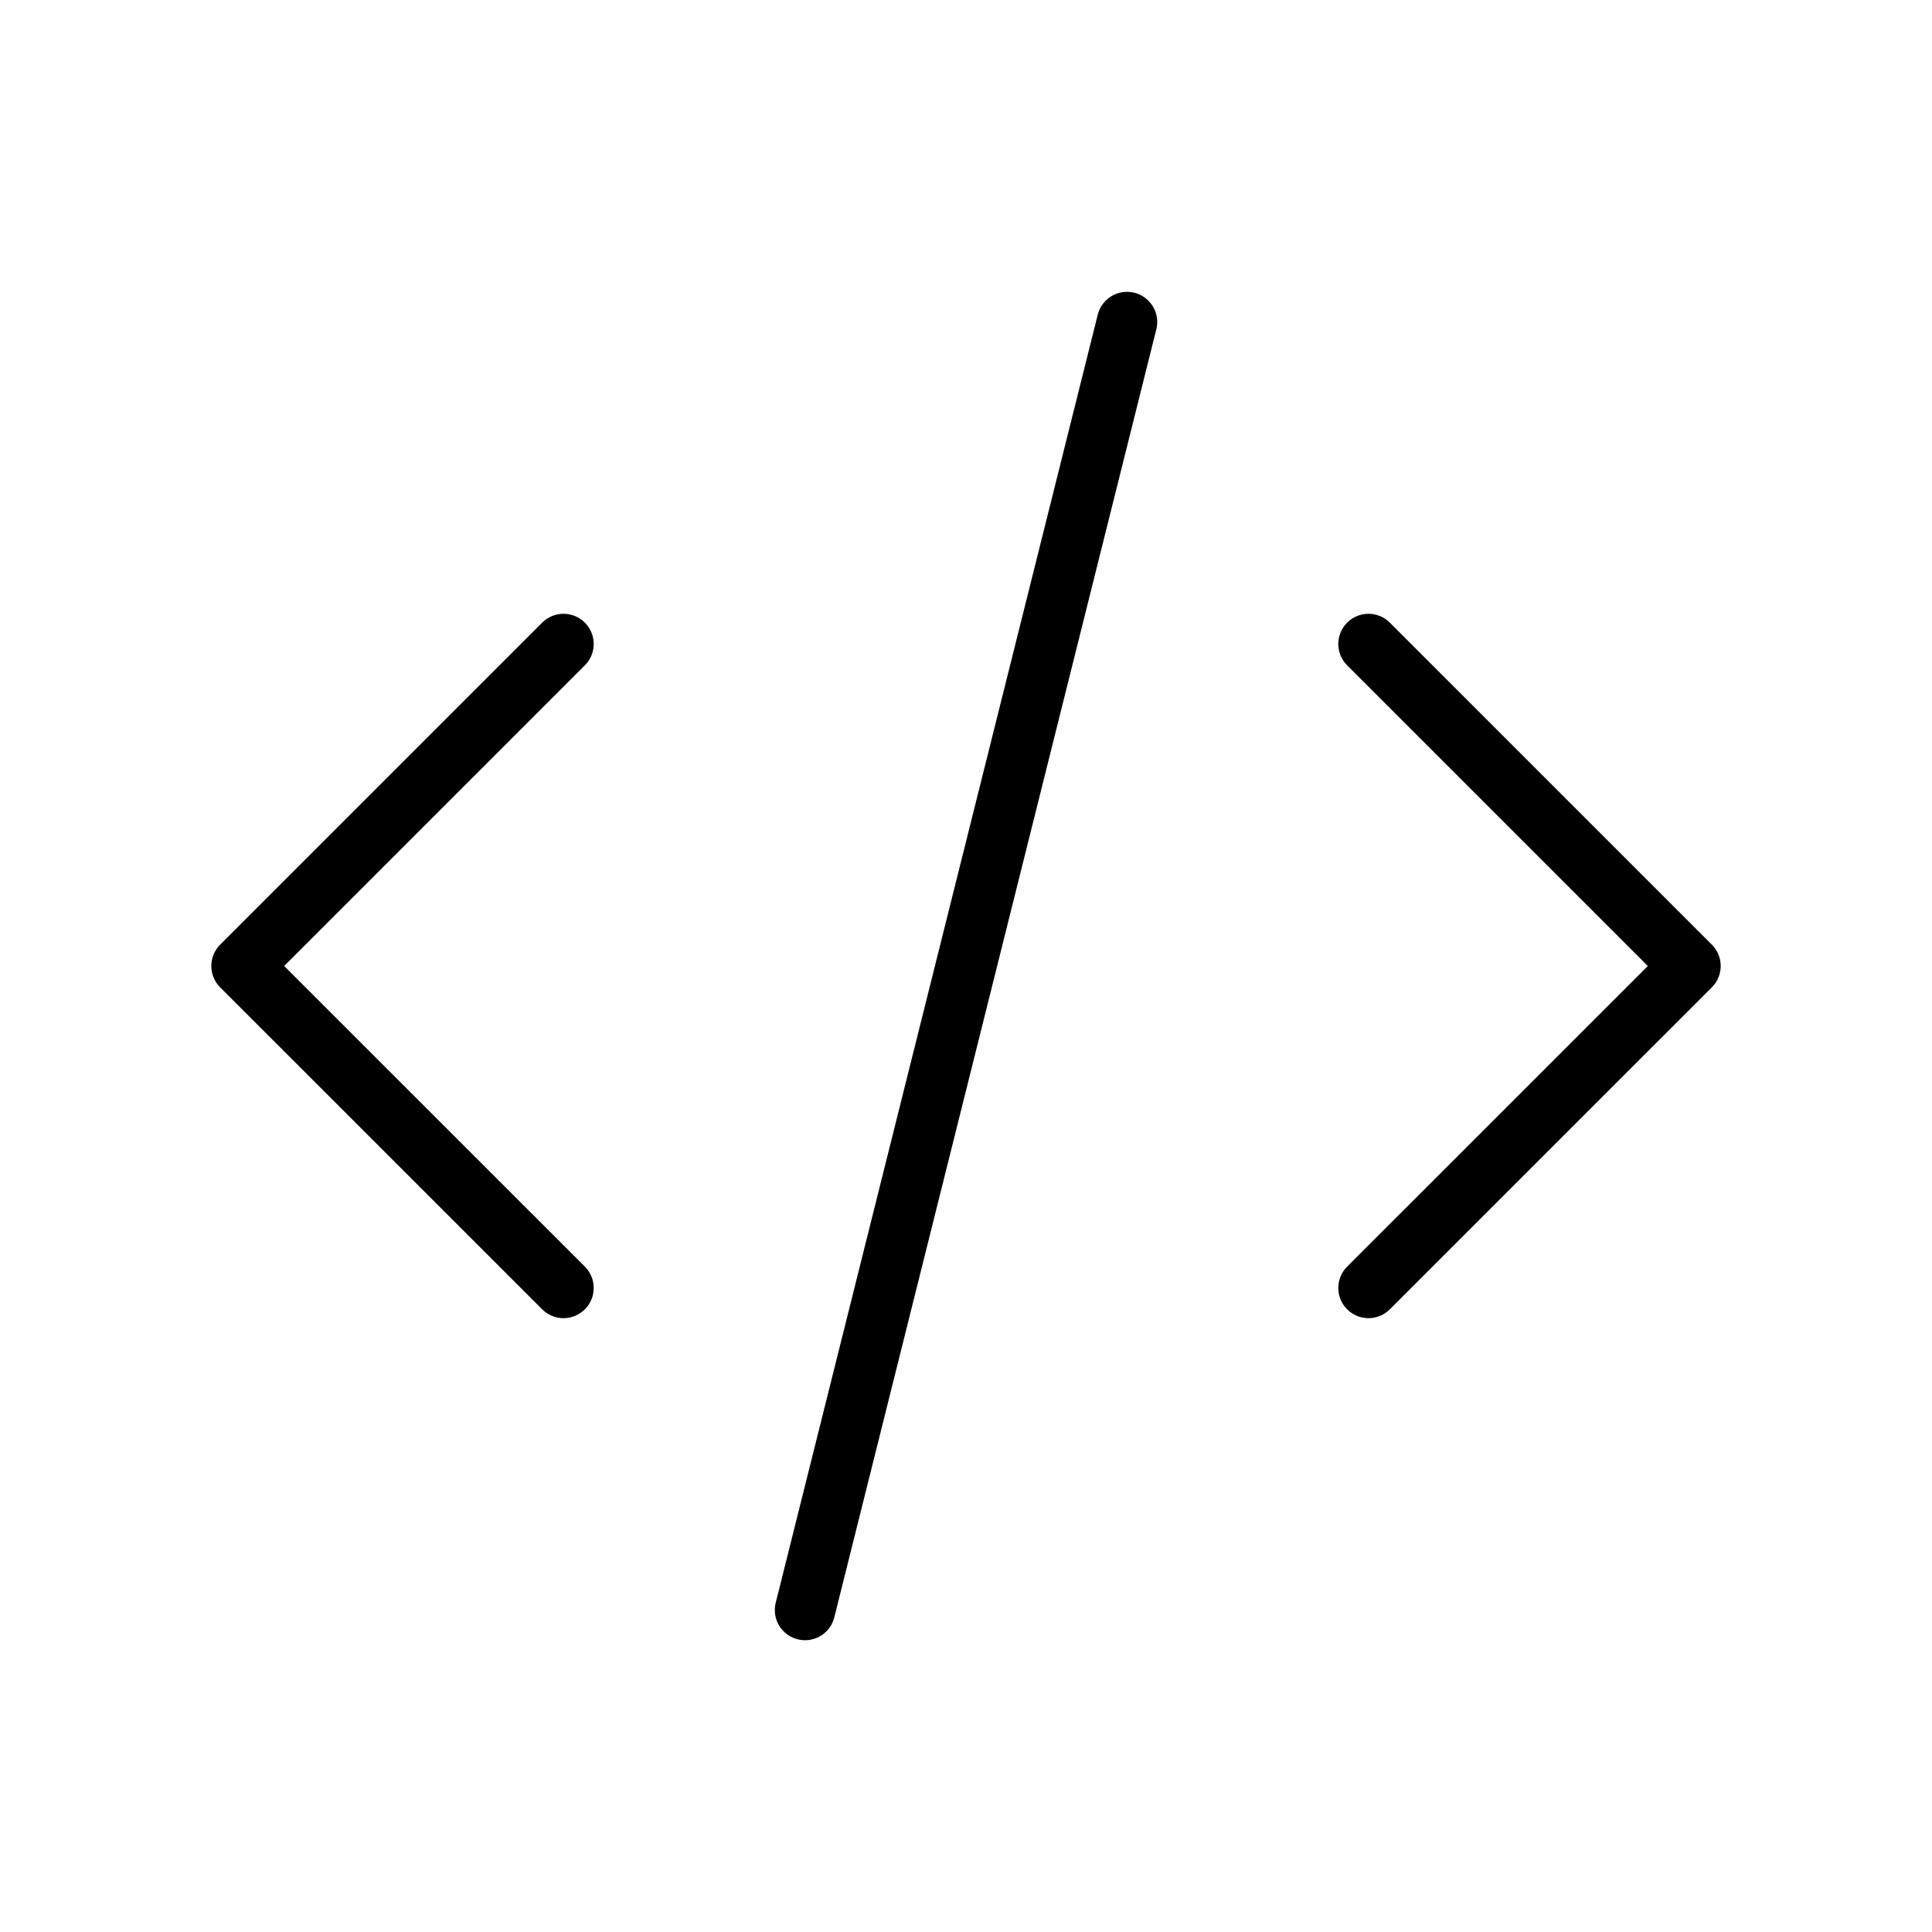 <svg width="40" height="40" viewBox="0 0 40 40" fill="none" xmlns="http://www.w3.org/2000/svg">
<g clip-path="url(#clip0_1916_14570)">
<path d="M11.667 13.333L5 20L11.667 26.666" stroke="black" stroke-width="1.25" stroke-linecap="round" stroke-linejoin="round"/>
<path d="M28.333 13.333L35 20L28.333 26.666" stroke="black" stroke-width="1.25" stroke-linecap="round" stroke-linejoin="round"/>
<path d="M23.334 6.667L16.667 33.334" stroke="black" stroke-width="1.25" stroke-linecap="round" stroke-linejoin="round"/>
</g>
<defs>
<clipPath id="clip0_1916_14570">
<rect width="40" height="40" fill="white"/>
</clipPath>
</defs>
</svg>
